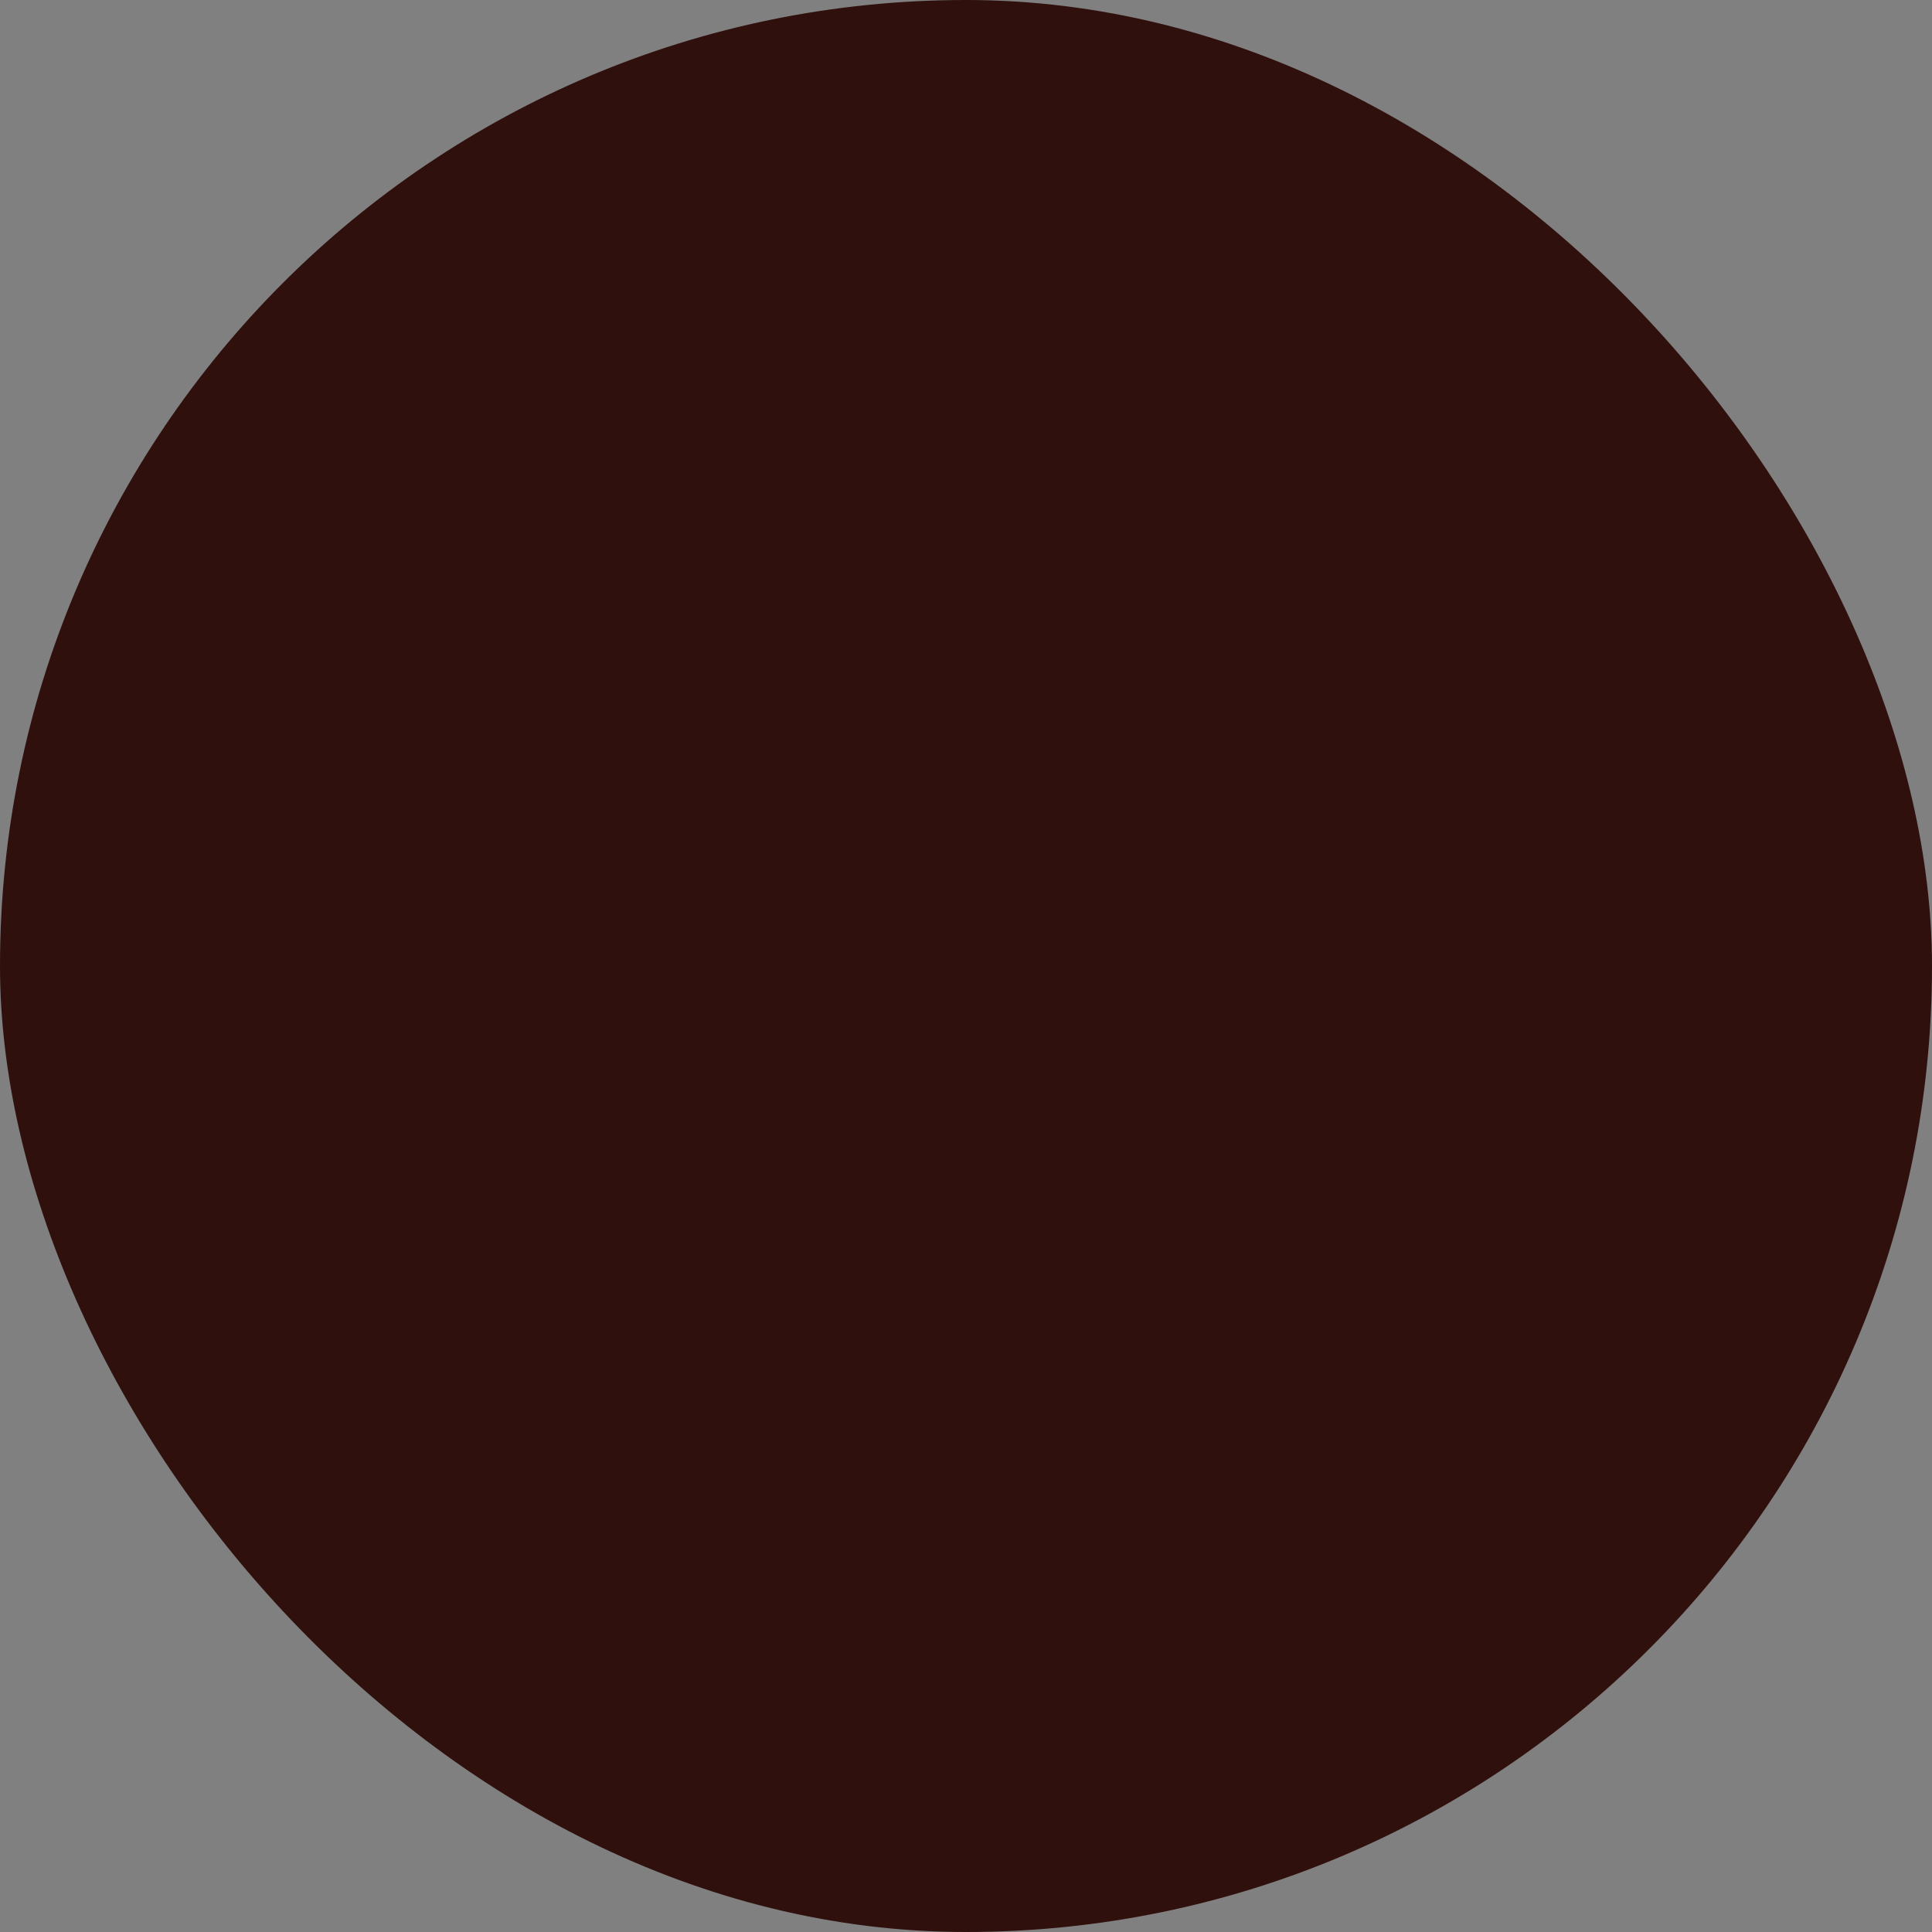 <svg xmlns="http://www.w3.org/2000/svg" viewBox="0 0 100 100" fill-rule="evenodd"><rect x="0" y="0" width="100" height="100" fill="#808080" stroke="none"/><rect x="0" y="0" width="100" height="100" fill="#2f100c" rx="50" ry="50"></rect><g class="t-group-origins" style="transform-origin:center;transform:scale(0.58);"><path d="M85.82 13.457a1.503 1.503 0 0 0-1.3-.26l-22.392 5.96a1.5 1.5 0 0 0-1.114 1.45v45.316c-2.109-2.325-5.143-3.797-8.521-3.797-6.353 0-11.522 5.171-11.522 11.528 0 6.353 5.169 11.521 11.522 11.521s11.521-5.168 11.521-11.521V33.281l21.279-5.685a1.5 1.5 0 0 0 1.113-1.449V14.646a1.5 1.5 0 0 0-.586-1.189zM52.493 82.175c-4.699 0-8.522-3.822-8.522-8.521 0-4.702 3.823-8.528 8.522-8.528s8.521 3.826 8.521 8.528c0 4.699-3.822 8.521-8.521 8.521zm30.913-57.179-19.392 5.18v-8.417l19.392-5.162v8.399zM50.753 41.664a9.98 9.98 0 0 0 1.604-5.398c0-5.548-4.515-10.061-10.064-10.061a10.059 10.059 0 0 0-8.558 4.78 10.06 10.06 0 0 0-8.559-4.78c-5.545 0-10.056 4.513-10.056 10.061 0 2.142.689 4.205 2.028 6.01l16.588 20.719 16.926-21.207.091-.124zm-2.485-1.683-14.535 18.21-14.208-17.745c-.918-1.24-1.404-2.686-1.404-4.18 0-3.894 3.165-7.061 7.056-7.061 3.893 0 7.059 3.167 7.059 7.061h3c0-3.894 3.166-7.061 7.058-7.061 3.896 0 7.064 3.167 7.064 7.061a6.995 6.995 0 0 1-1.09 3.715z" stroke-width="0" stroke="#ffffff" fill="#ffffff" stroke-width-old="0"></path></g></svg>
